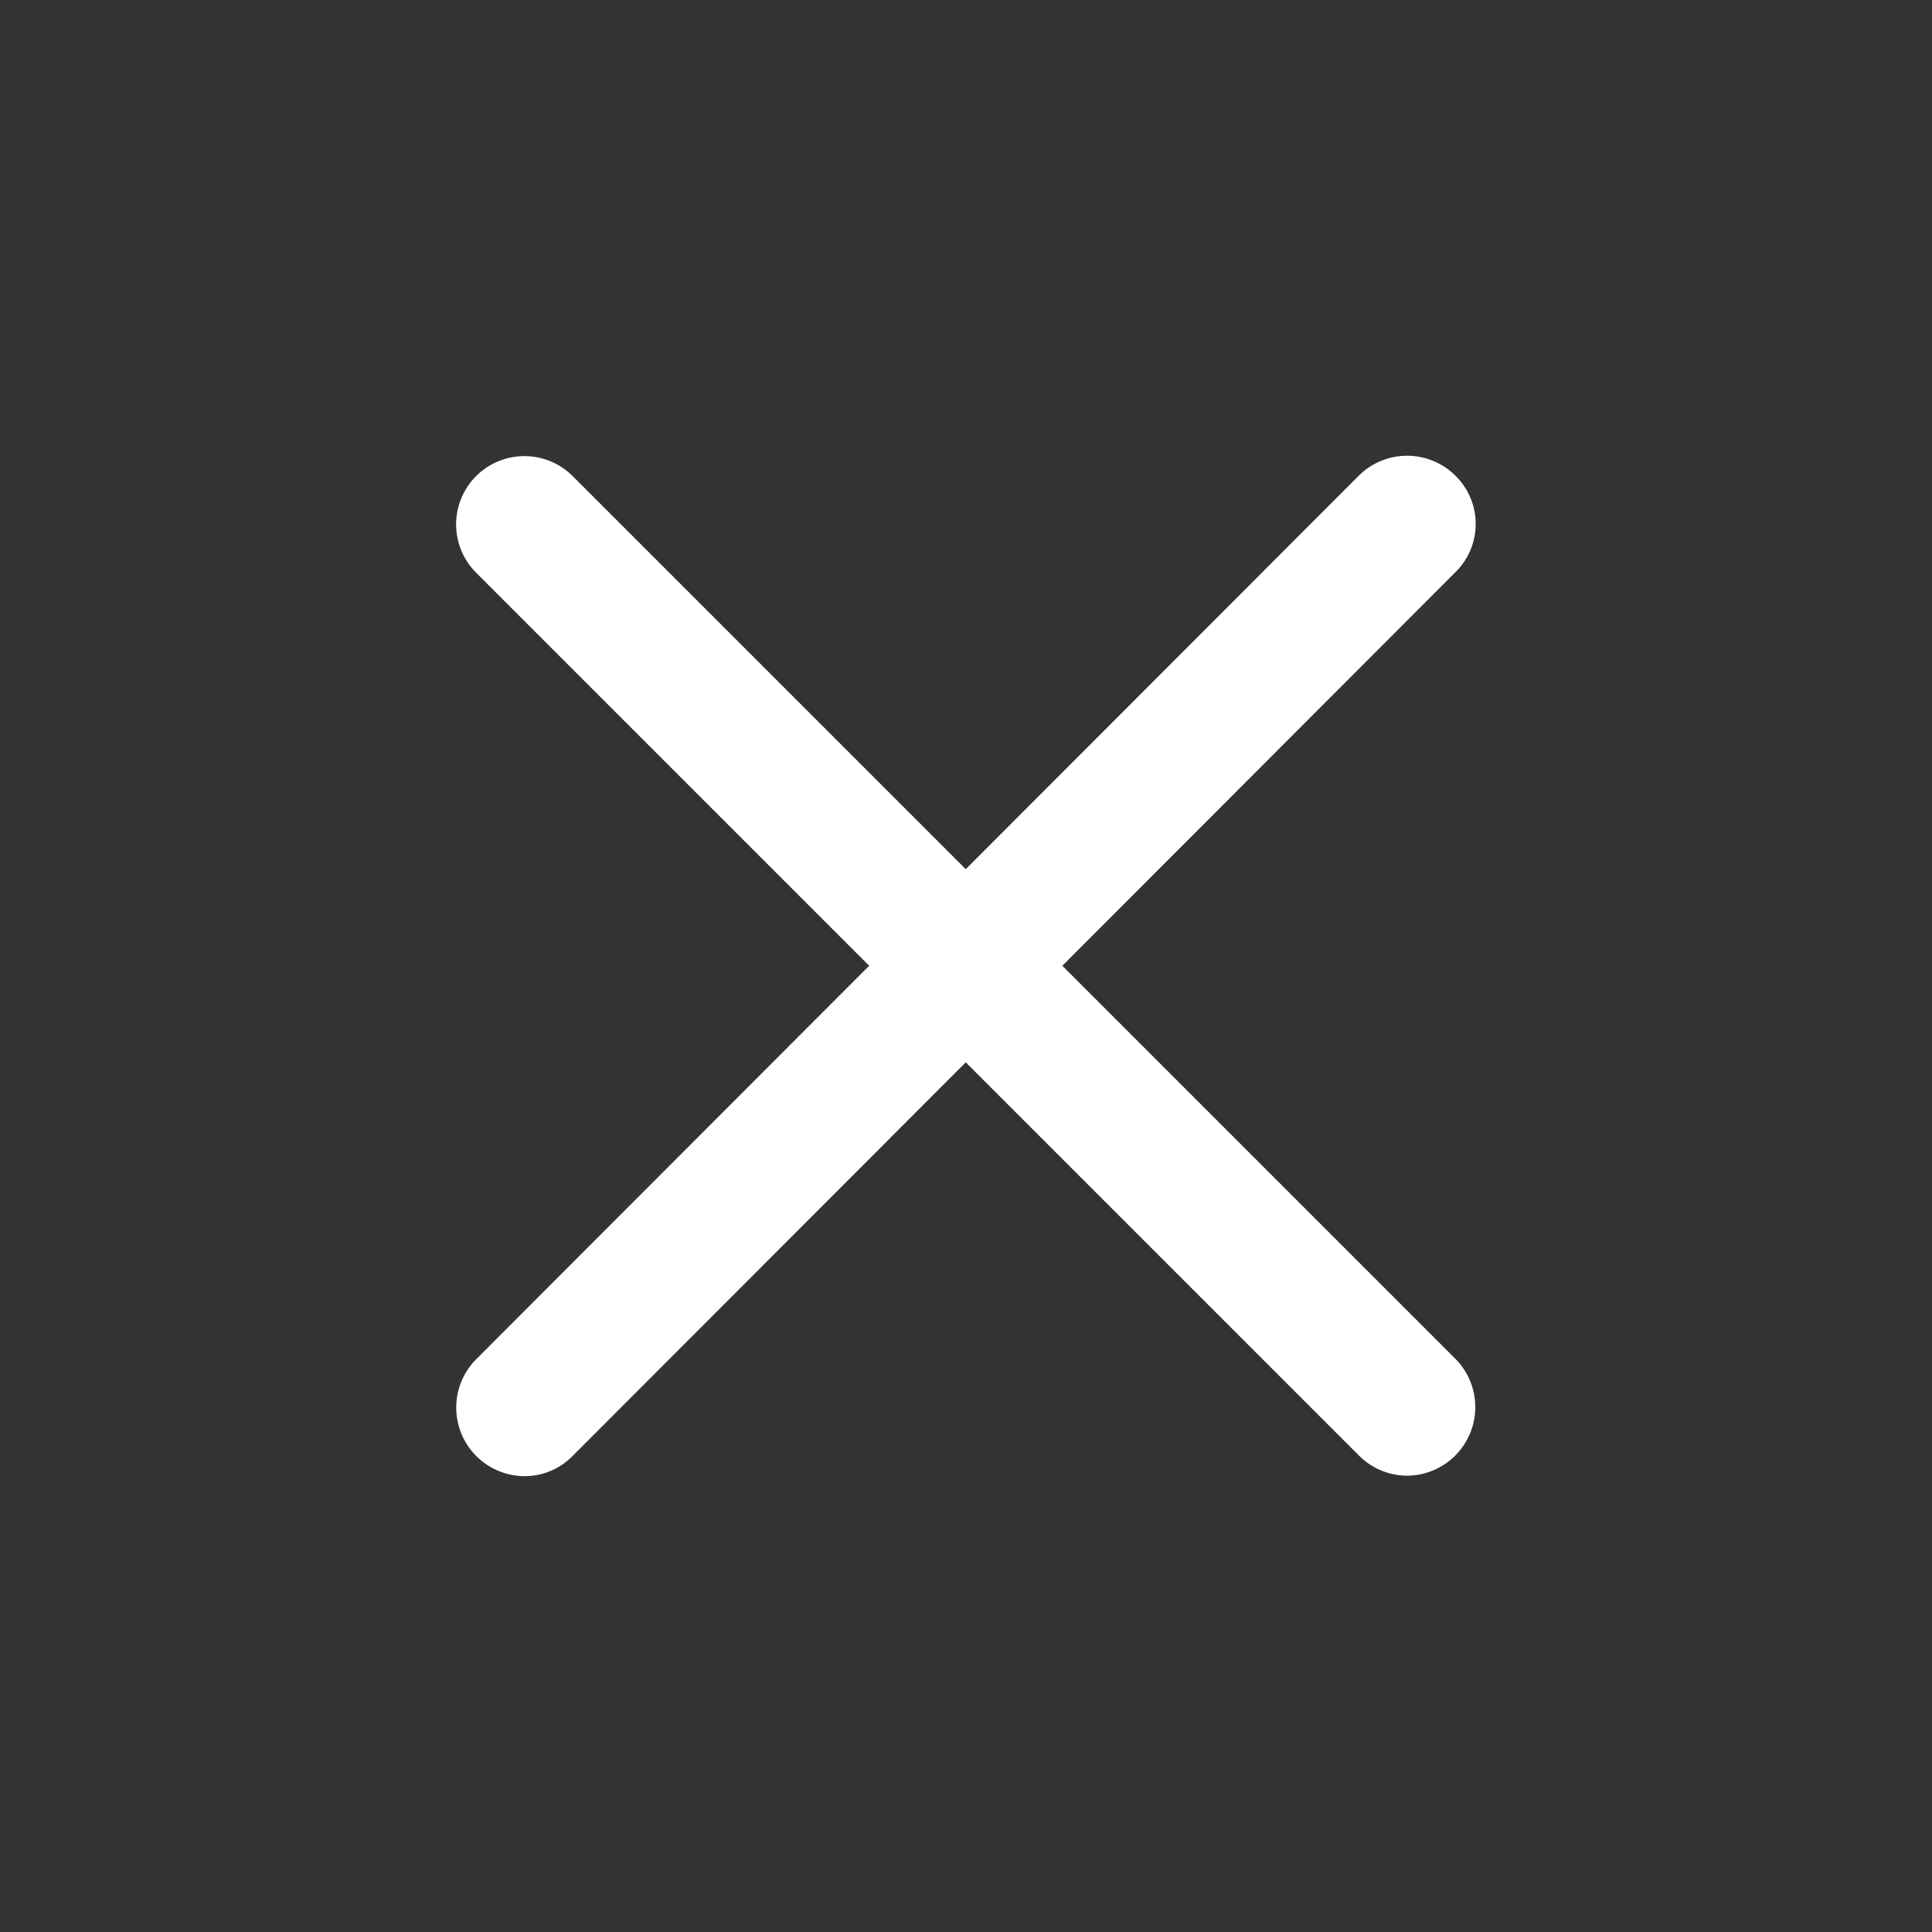 <svg xmlns="http://www.w3.org/2000/svg" viewBox="0 0 40.01 40.01"><rect x="0" y="0" width="40.01" height="40.01" fill="#333333" stroke="none"/><defs><style>.cls-1{fill:#fff;}.cls-2{fill:none;}</style></defs><g id="Laag_2" data-name="Laag 2"><g id="Laag_1-2" data-name="Laag 1"><path class="cls-1" d="M22,20l8.14-8.15a1.4,1.4,0,0,0,0-2,1.42,1.42,0,0,0-2,0L20,18,11.86,9.86a1.41,1.41,0,0,0-2,2L18,20,9.86,28.15a1.42,1.42,0,0,0,1,2.42,1.39,1.39,0,0,0,1-.42L20,22l8.14,8.14a1.41,1.41,0,0,0,1,.42,1.42,1.42,0,0,0,1-2.42Z"/><rect class="cls-2" width="40.01" height="40.01"/></g></g></svg>